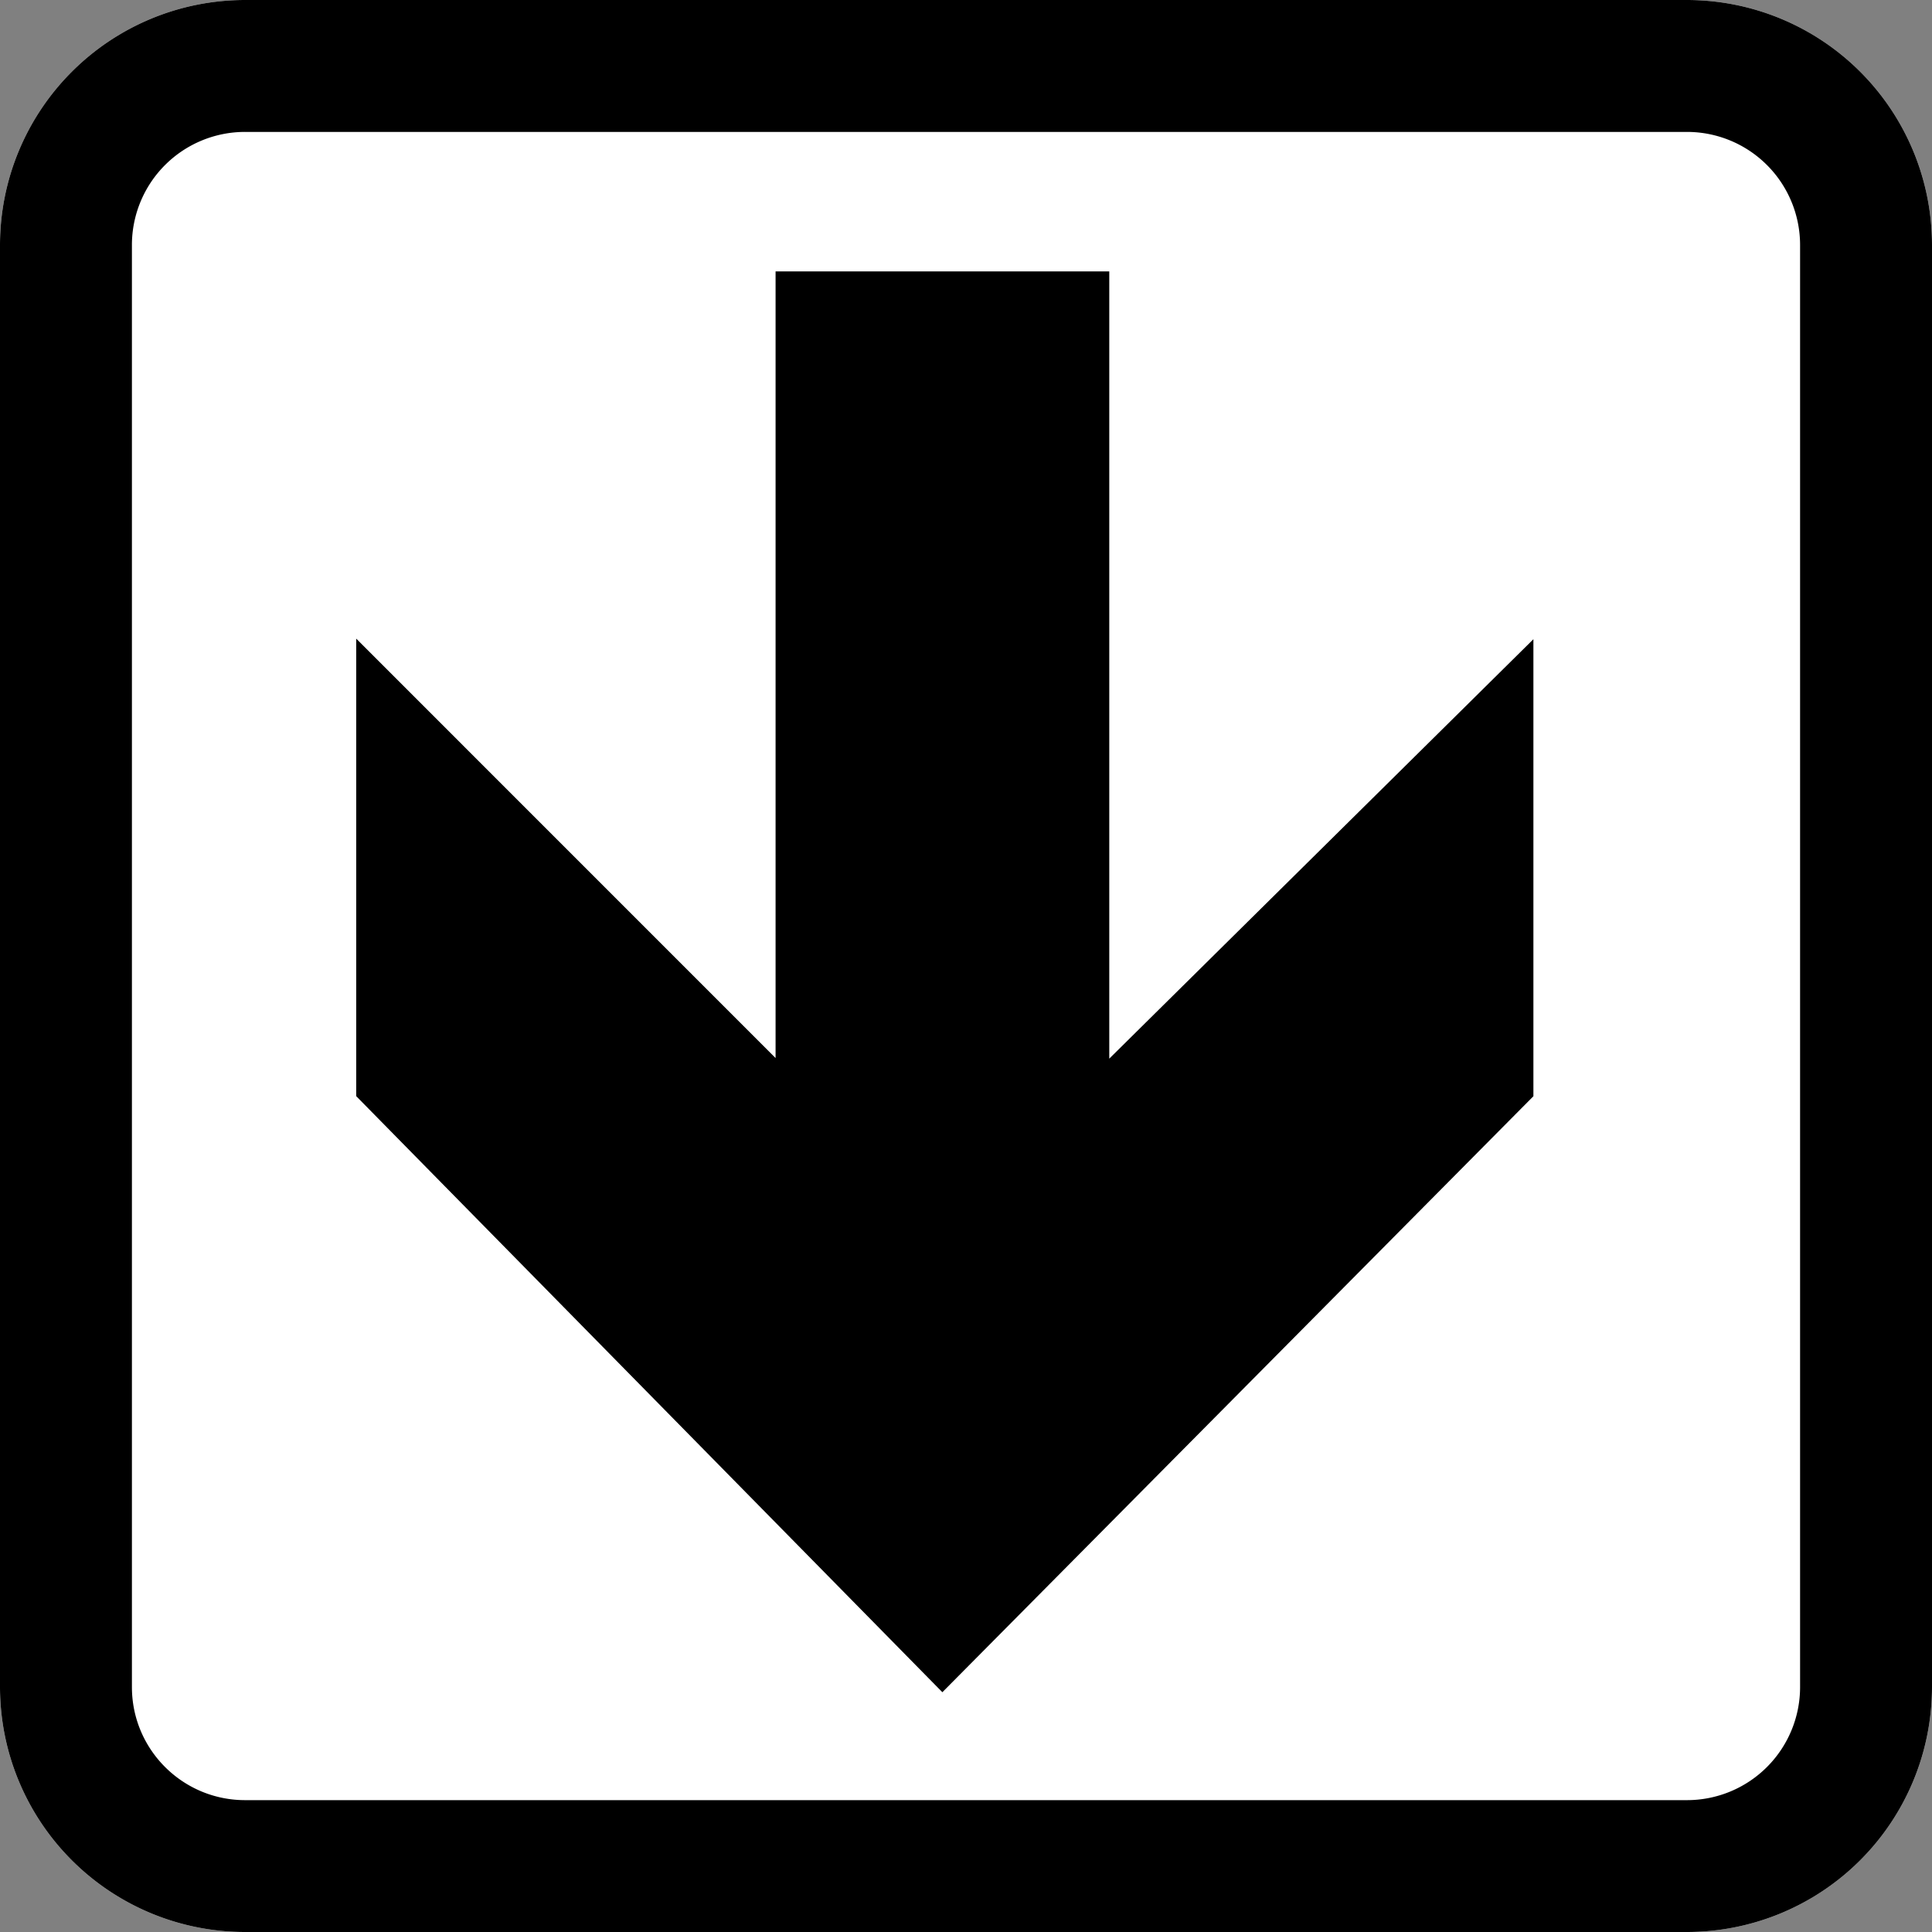 <svg xmlns="http://www.w3.org/2000/svg" width="32" height="32" fill="none"><rect width="100%" height="100%" fill="#808080" stroke="none"/><path fill="#fff" d="M0 4.059A4.059 4.059 0 0 1 4.059 0h23.883A4.059 4.059 0 0 1 32 4.059v23.883A4.059 4.059 0 0 1 27.942 32H4.059A4.059 4.059 0 0 1 0 27.942V4.059Z"/><path fill="#000" fill-rule="evenodd" d="M27.942 2.185H4.059A1.873 1.873 0 0 0 2.185 4.06v23.883c0 1.034.839 1.873 1.874 1.873h23.883a1.873 1.873 0 0 0 1.873-1.873V4.059a1.873 1.873 0 0 0-1.873-1.874ZM4.059 0A4.059 4.059 0 0 0 0 4.059v23.883A4.059 4.059 0 0 0 4.059 32h23.883A4.059 4.059 0 0 0 32 27.942V4.059A4.059 4.059 0 0 0 27.942 0H4.059Z" clip-rule="evenodd"/><path fill="#000" stroke="#000" d="M17.873 4.995h-4.527v13.737L6.4 11.785v6.166l9.21 9.366 9.288-9.366v-6.166l-7.025 6.947V4.995Z"/></svg>